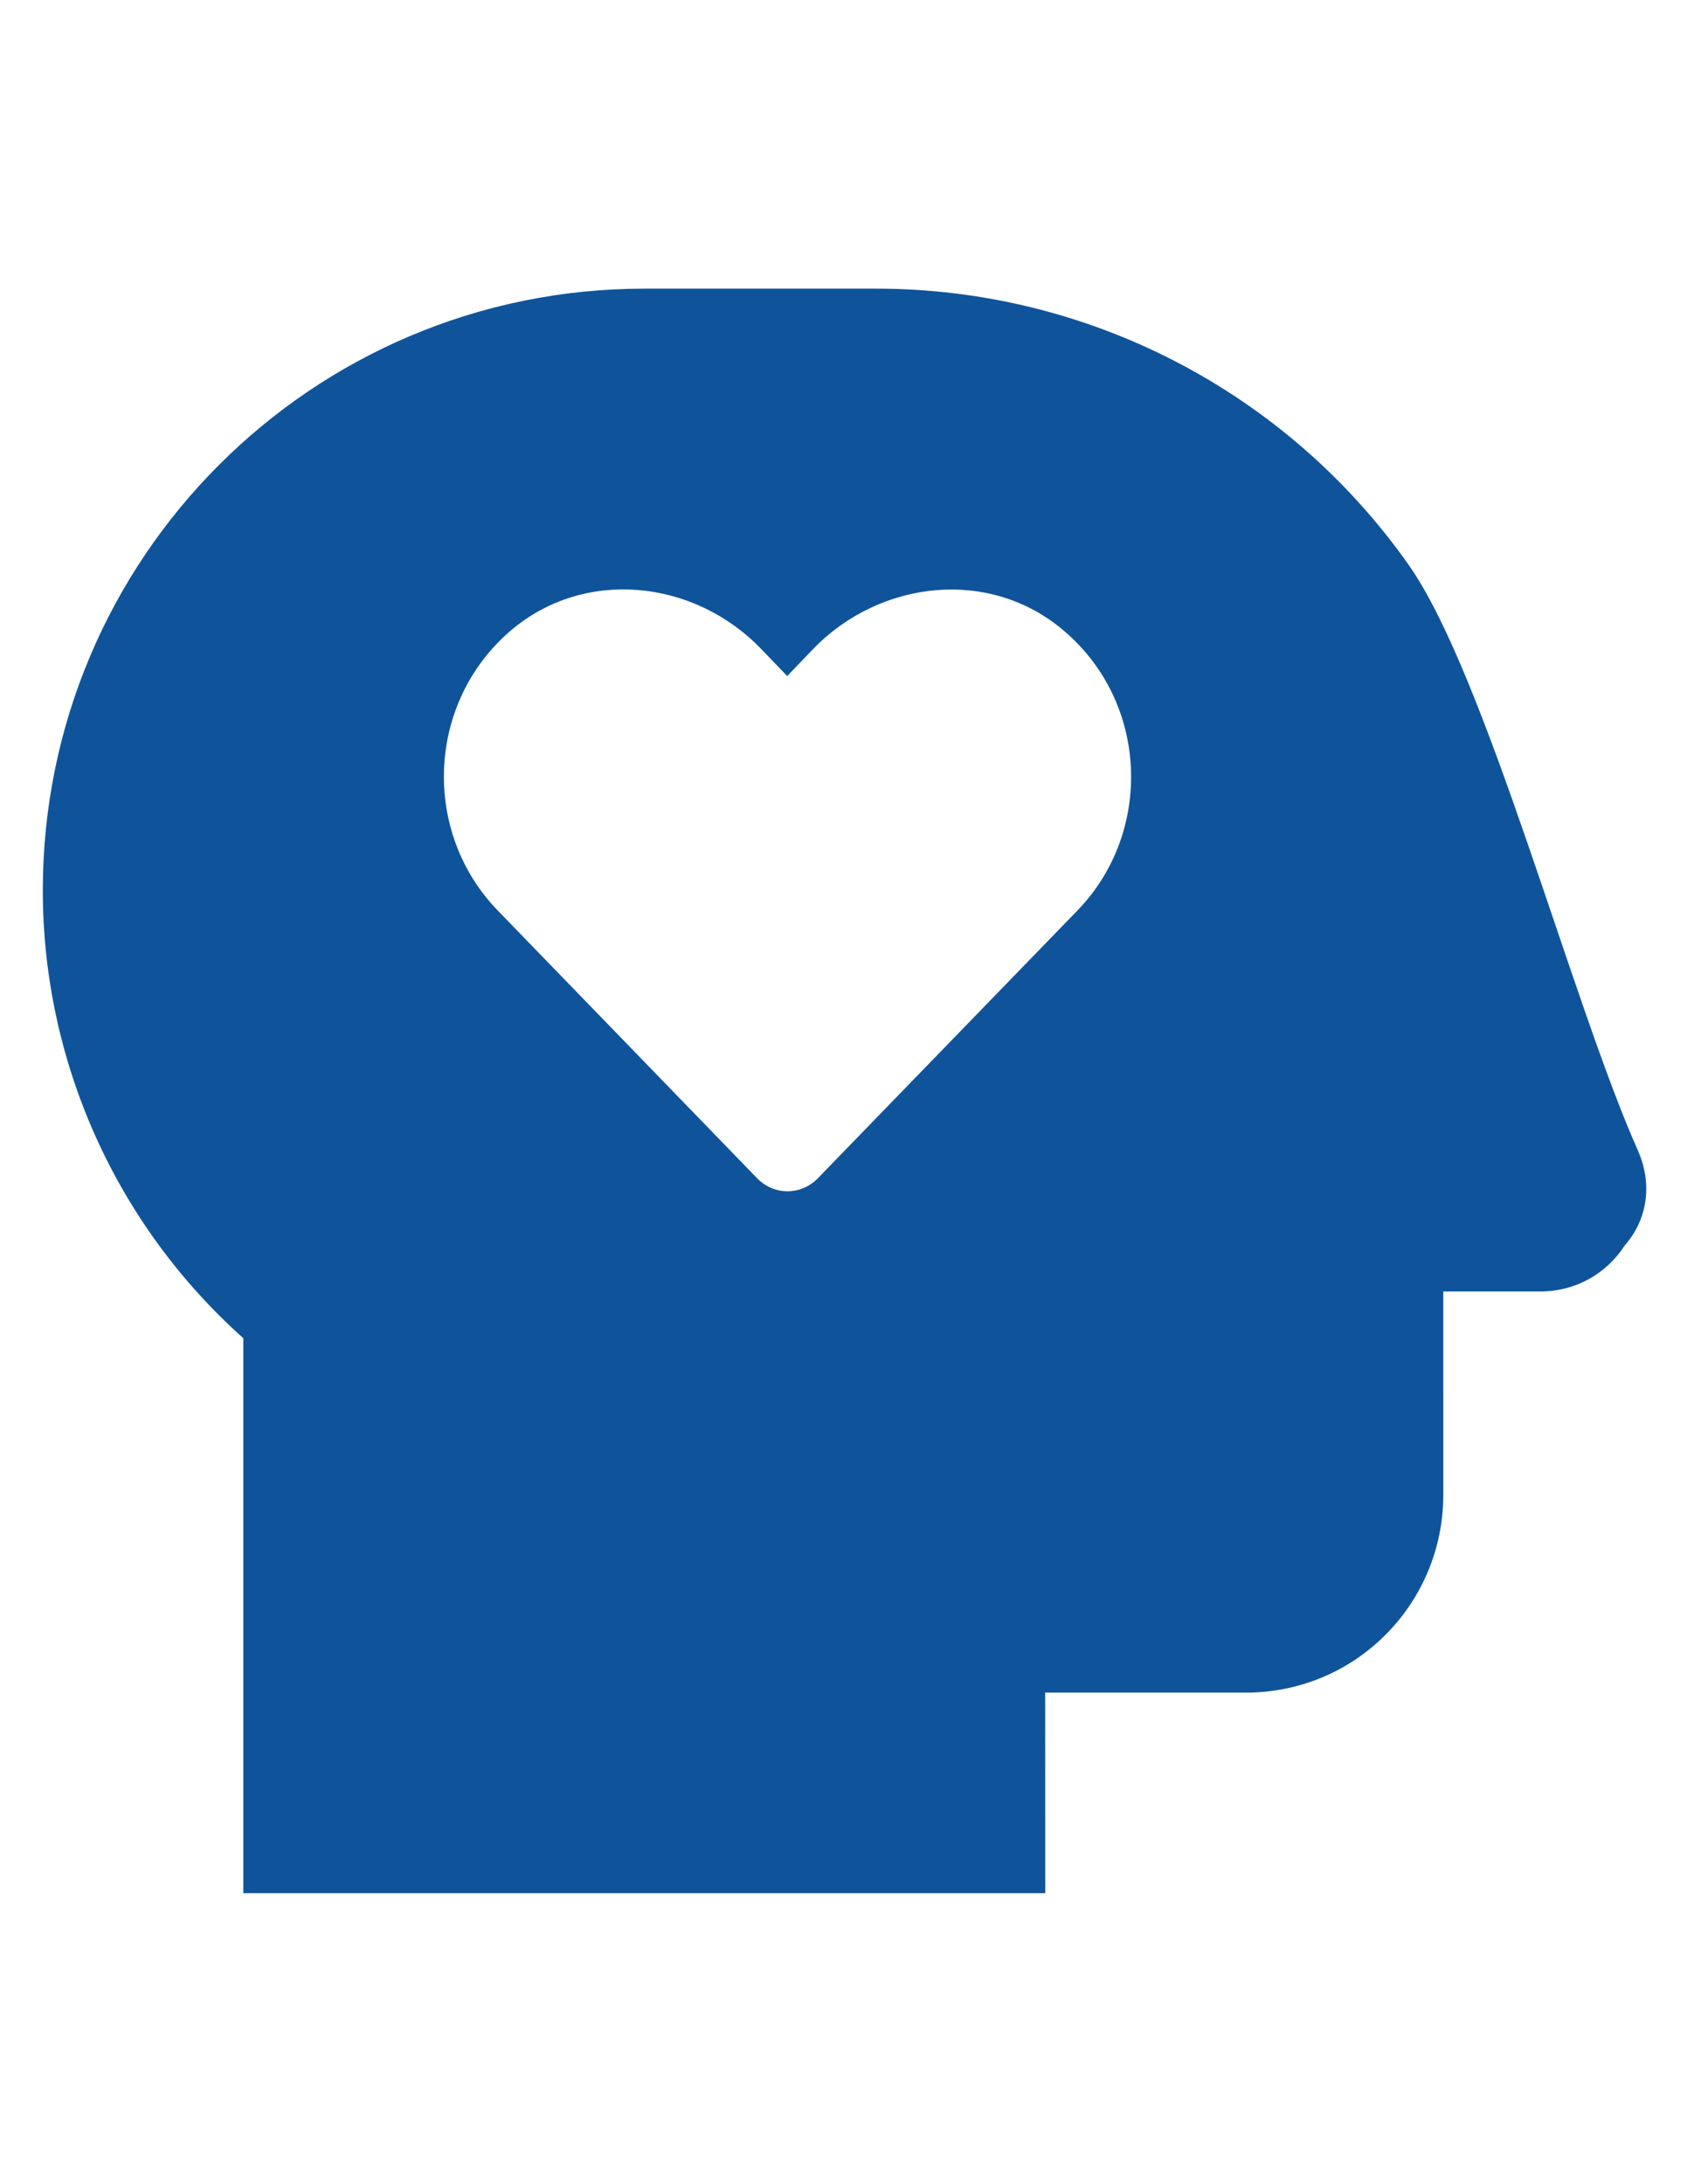 <?xml version="1.0" encoding="utf-8"?>
<!-- Generator: Adobe Illustrator 18.1.1, SVG Export Plug-In . SVG Version: 6.00 Build 0)  -->
<svg version="1.1" id="Layer_1" xmlns="http://www.w3.org/2000/svg" xmlns:xlink="http://www.w3.org/1999/xlink" x="0px" y="0px"
	 viewBox="0 0 612 792" enable-background="new 0 0 612 792" xml:space="preserve">
<title>Asset 736</title>
<path fill="#0F549B" d="M390.999,330.011l-94.336,97.268c-6.127,6.245-15.83,6.245-21.957,0l-94.278-97.268
	c-27.41-28.436-25.738-75.194,4.866-101.372c26.706-22.748,66.34-18.615,90.701,6.537l9.586,9.967l9.498-9.908
	c24.478-25.182,64.288-29.286,90.848-6.537C416.679,254.759,418.379,301.605,390.999,330.011 M594.183,417.165
	c-23.863-53.559-55.113-172.52-83.109-212.271c-44.295-62.881-116.323-100.228-193.158-100.228h-84.193
	c-120.456,0-218.193,97.707-218.193,218.193c0,61.914,26.413,121.013,72.731,162.377v201.249h290.924l-0.029-72.731h72.731
	c40.22,0,71.705-32.511,71.705-71.705V468.29h35.354c12.342,0,23.716-6.244,30.4-16.592
	C598.287,441.496,599.195,428.422,594.183,417.165"/>
</svg>
